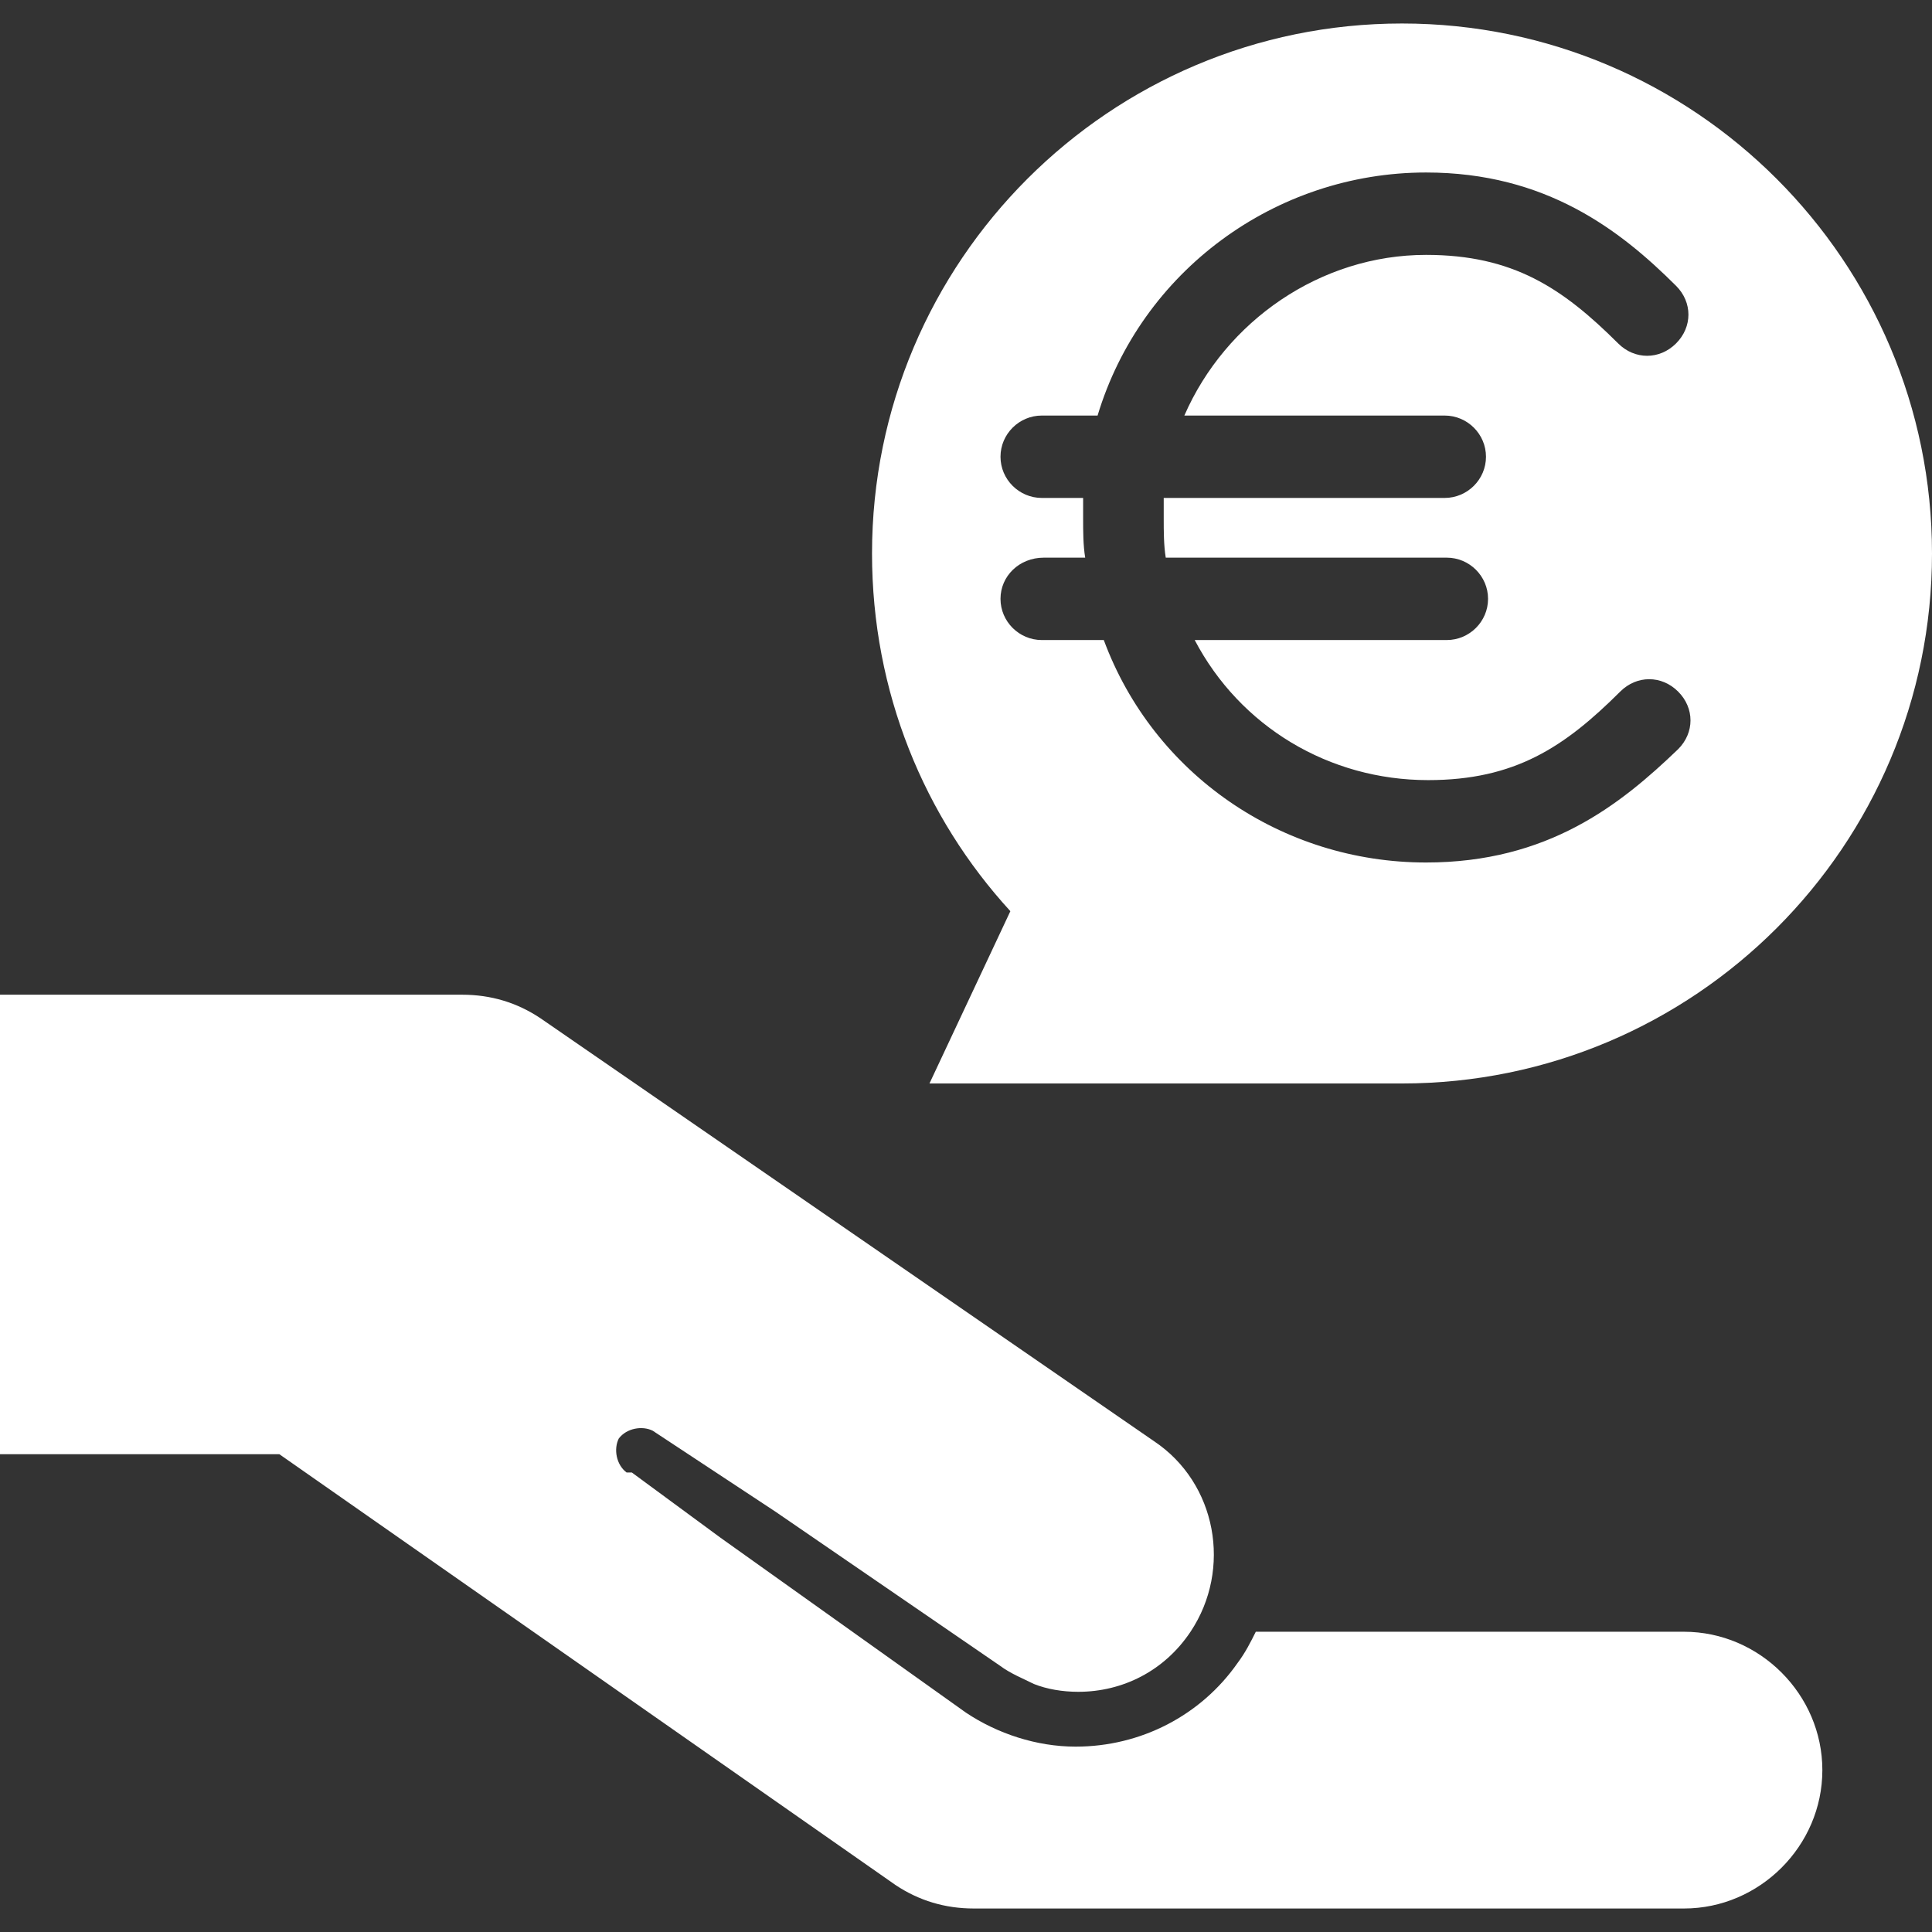 <?xml version="1.0" encoding="UTF-8"?>
<svg width="56px" height="56px" viewBox="0 0 56 56" version="1.1" xmlns="http://www.w3.org/2000/svg" xmlns:xlink="http://www.w3.org/1999/xlink">
    <rect x="0" y="0" width="56" height="56" fill="#333333" stroke="none"/>
    <!-- Generator: Sketch 53 (72520) - https://sketchapp.com -->
    <title>noun_advice_471510</title>
    <desc>Created with Sketch.</desc>
    <g id="Page-1" stroke="none" stroke-width="1" fill="none" fill-rule="evenodd">
        <g id="a.leclair_Desktop-HD" transform="translate(-771, -5424)" fill="#FFFFFF">
            <g id="FORMATIONS" transform="translate(140, 4731)">
                <g id="FORMATIONS-CARDS" transform="translate(500, 645)">
                    <g id="card-conseils">
                        <g id="noun_advice_471510" transform="translate(131, 48)">
                            <g id="Group">
                                <path d="M25.957,54.638 C26.638,55.092 27.395,55.319 28.227,55.319 L48.811,55.319 C51.005,55.319 52.822,53.503 52.822,51.308 C52.822,49.114 51.005,47.297 48.811,47.297 L36.4,47.297 C36.249,47.6 36.097,47.903 35.87,48.205 C34.811,49.719 33.07,50.627 31.178,50.627 C30.043,50.627 28.908,50.249 28,49.643 L20.886,44.573 L20.886,44.573 L18.314,42.681 L18.162,42.681 C17.859,42.454 17.784,42 17.935,41.697 C18.162,41.395 18.616,41.319 18.919,41.47 L22.476,43.816 L28.984,48.281 C29.286,48.508 29.665,48.659 29.968,48.811 C30.346,48.962 30.8,49.038 31.254,49.038 C32.541,49.038 33.751,48.432 34.508,47.297 C35.719,45.481 35.265,42.984 33.449,41.773 L15.665,29.514 C14.984,29.059 14.227,28.832 13.395,28.832 L0,28.832 L0,42.151 L8.097,42.151 L25.957,54.638 Z" id="Path"></path>
                                <path d="M25.276,16.043 C25.276,7.568 32.162,0.681 40.638,0.681 C49.114,0.681 56,7.568 56,16.043 C56,24.519 49.114,31.405 40.638,31.405 L26.941,31.405 L29.286,26.411 C26.789,23.686 25.276,20.054 25.276,16.043 Z M29,17.358 C29,18.015 29.539,18.552 30.198,18.552 L31.994,18.552 C33.431,22.433 37.144,25 41.335,25 C44.868,25 46.964,23.328 48.641,21.716 C48.88,21.478 49,21.179 49,20.881 C49,20.582 48.88,20.284 48.641,20.045 C48.401,19.806 48.102,19.687 47.802,19.687 C47.503,19.687 47.204,19.806 46.964,20.045 C45.347,21.657 43.91,22.612 41.395,22.612 C38.521,22.612 35.946,21.06 34.629,18.552 L41.934,18.552 C42.593,18.552 43.132,18.015 43.132,17.358 C43.132,16.701 42.593,16.164 41.934,16.164 L33.79,16.164 C33.731,15.806 33.731,15.388 33.731,15.03 C33.731,14.851 33.731,14.672 33.731,14.433 L41.874,14.433 C42.533,14.433 43.072,13.896 43.072,13.239 C43.072,12.582 42.533,12.045 41.874,12.045 L34.329,12.045 C35.527,9.299 38.281,7.388 41.335,7.388 C43.85,7.388 45.287,8.343 46.904,9.955 C47.144,10.194 47.443,10.313 47.743,10.313 C48.042,10.313 48.341,10.194 48.581,9.955 C48.82,9.716 48.94,9.418 48.94,9.119 C48.94,8.821 48.82,8.522 48.581,8.284 C46.964,6.672 44.808,5 41.335,5 C36.964,5 33.072,7.866 31.814,12.045 L30.198,12.045 C29.539,12.045 29,12.582 29,13.239 C29,13.896 29.539,14.433 30.198,14.433 L31.395,14.433 C31.395,14.612 31.395,14.791 31.395,15.03 C31.395,15.388 31.395,15.806 31.455,16.164 L30.257,16.164 C29.539,16.164 29,16.701 29,17.358 Z" id="Shape" fill-rule="nonzero"></path>
                            </g>
                        </g>
                    </g>
                </g>
            </g>
        </g>
    </g>
</svg>